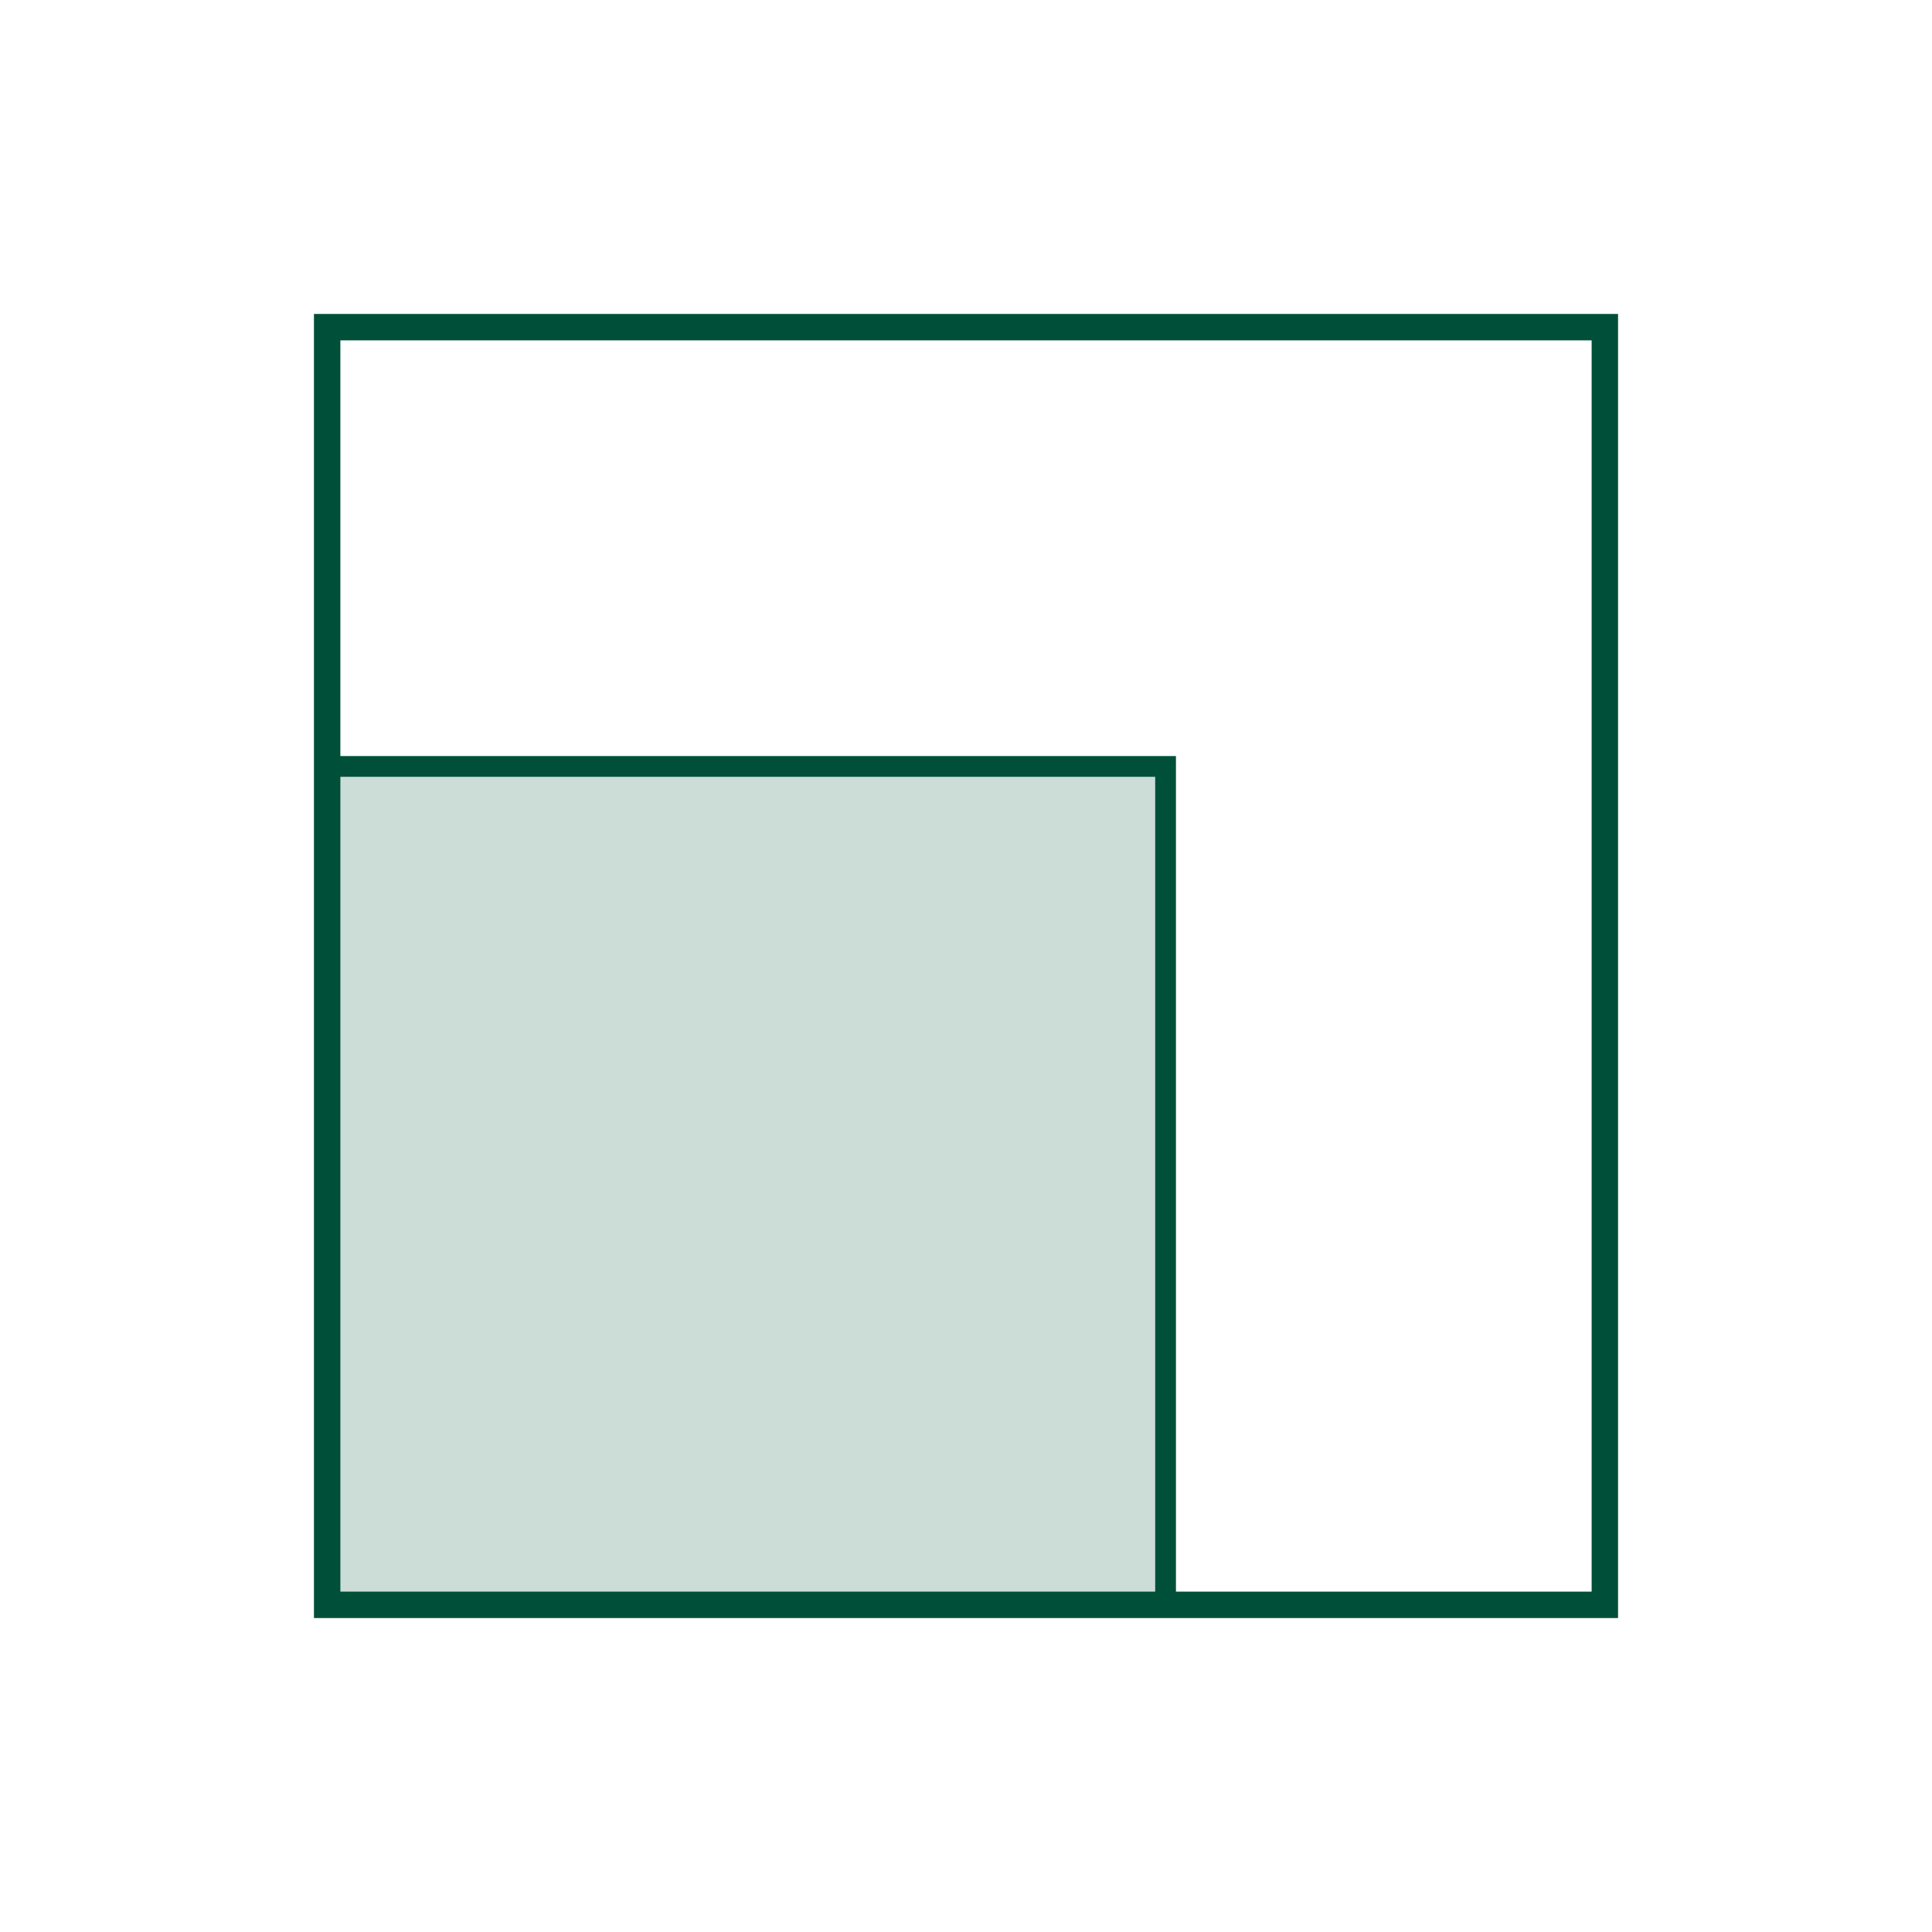 <svg id="Ebene_1" data-name="Ebene 1" xmlns="http://www.w3.org/2000/svg" width="400" height="400" viewBox="0 0 400 400"><defs><style>.cls-1{fill:#005039;}.cls-2{opacity:0.2;}</style></defs><title>Zeichenfläche 1 Kopie 19</title><path class="cls-1" d="M335,335H65V65H335ZM70.47,329.53H329.53V70.47H70.47Z"/><g class="cls-2"><rect class="cls-1" x="67.73" y="158.68" width="173.58" height="173.58"/><path class="cls-1" d="M243.46,334.41H65.59V156.54H243.46ZM69.88,330.12H239.17V160.83H69.88Z"/></g><path class="cls-1" d="M243.46,334.41H65.59V156.54H243.46ZM69.88,330.12H239.17V160.83H69.88Z"/></svg>